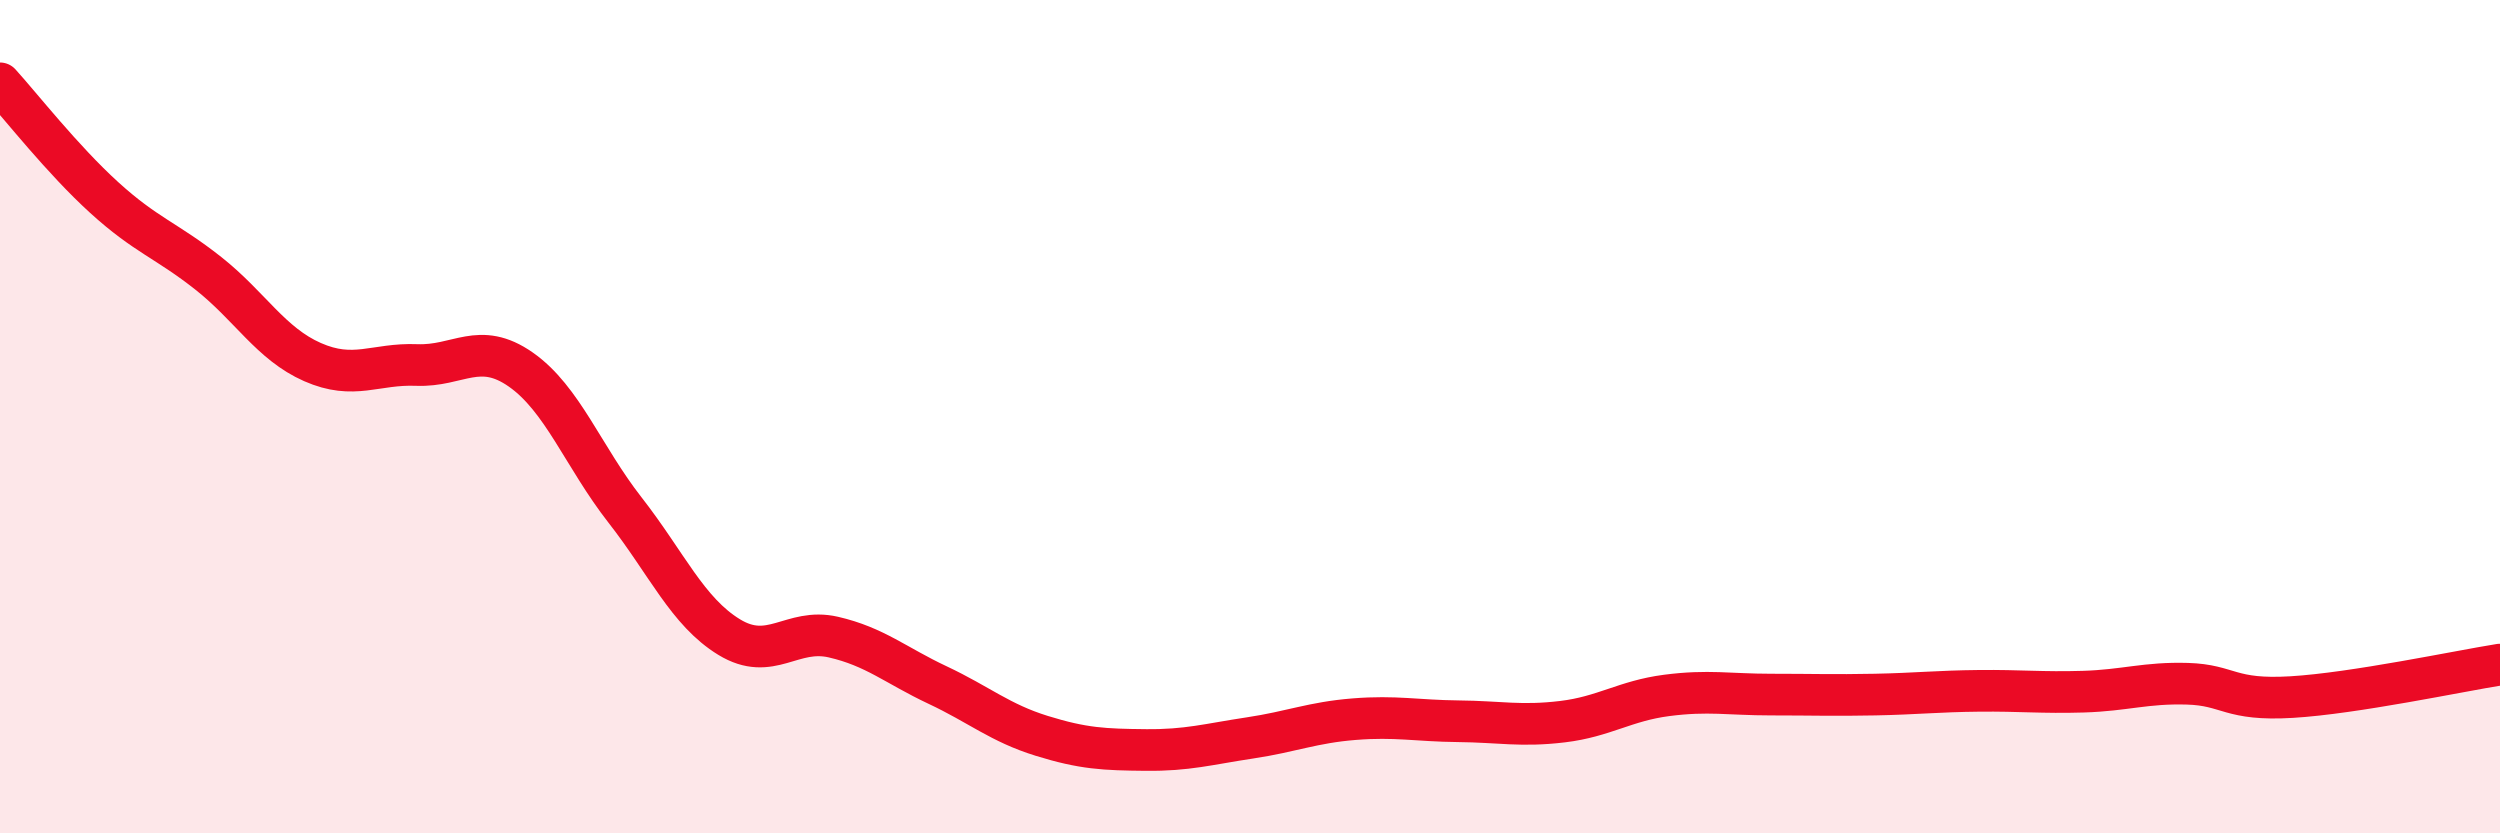 
    <svg width="60" height="20" viewBox="0 0 60 20" xmlns="http://www.w3.org/2000/svg">
      <path
        d="M 0,2 C 0.5,2.55 1.5,3.83 2.5,4.74 C 3.5,5.65 4,5.77 5,6.56 C 6,7.35 6.5,8.25 7.5,8.69 C 8.5,9.13 9,8.72 10,8.76 C 11,8.8 11.5,8.17 12.5,8.87 C 13.5,9.57 14,10.96 15,12.24 C 16,13.52 16.5,14.68 17.5,15.29 C 18.5,15.9 19,15.06 20,15.29 C 21,15.52 21.5,15.97 22.5,16.44 C 23.5,16.91 24,17.35 25,17.66 C 26,17.97 26.5,17.99 27.5,18 C 28.5,18.01 29,17.86 30,17.71 C 31,17.56 31.5,17.34 32.5,17.26 C 33.5,17.18 34,17.3 35,17.31 C 36,17.32 36.5,17.44 37.5,17.32 C 38.5,17.2 39,16.82 40,16.69 C 41,16.56 41.5,16.67 42.5,16.67 C 43.5,16.67 44,16.69 45,16.67 C 46,16.65 46.5,16.59 47.5,16.58 C 48.5,16.57 49,16.63 50,16.6 C 51,16.57 51.5,16.38 52.5,16.41 C 53.5,16.44 53.5,16.82 55,16.73 C 56.5,16.64 59,16.11 60,15.95L60 20L0 20Z"
        fill="#EB0A25"
        opacity="0.1"
        stroke-linecap="round"
        stroke-linejoin="round"
      />
      <path
        d="M 0,2 C 0.5,2.55 1.5,3.83 2.5,4.74 C 3.5,5.65 4,5.77 5,6.56 C 6,7.35 6.5,8.25 7.5,8.69 C 8.5,9.13 9,8.72 10,8.76 C 11,8.8 11.5,8.17 12.5,8.87 C 13.5,9.57 14,10.96 15,12.24 C 16,13.52 16.5,14.68 17.5,15.29 C 18.5,15.9 19,15.06 20,15.29 C 21,15.52 21.5,15.97 22.5,16.44 C 23.5,16.91 24,17.35 25,17.66 C 26,17.97 26.5,17.99 27.5,18 C 28.5,18.01 29,17.86 30,17.71 C 31,17.56 31.5,17.34 32.5,17.26 C 33.5,17.18 34,17.3 35,17.31 C 36,17.32 36.5,17.44 37.5,17.32 C 38.5,17.2 39,16.82 40,16.69 C 41,16.56 41.5,16.67 42.5,16.67 C 43.5,16.67 44,16.69 45,16.67 C 46,16.65 46.5,16.59 47.5,16.58 C 48.5,16.57 49,16.63 50,16.6 C 51,16.57 51.5,16.38 52.5,16.41 C 53.5,16.44 53.5,16.82 55,16.73 C 56.5,16.64 59,16.11 60,15.95"
        stroke="#EB0A25"
        stroke-width="1"
        fill="none"
        stroke-linecap="round"
        stroke-linejoin="round"
      />
    </svg>
  